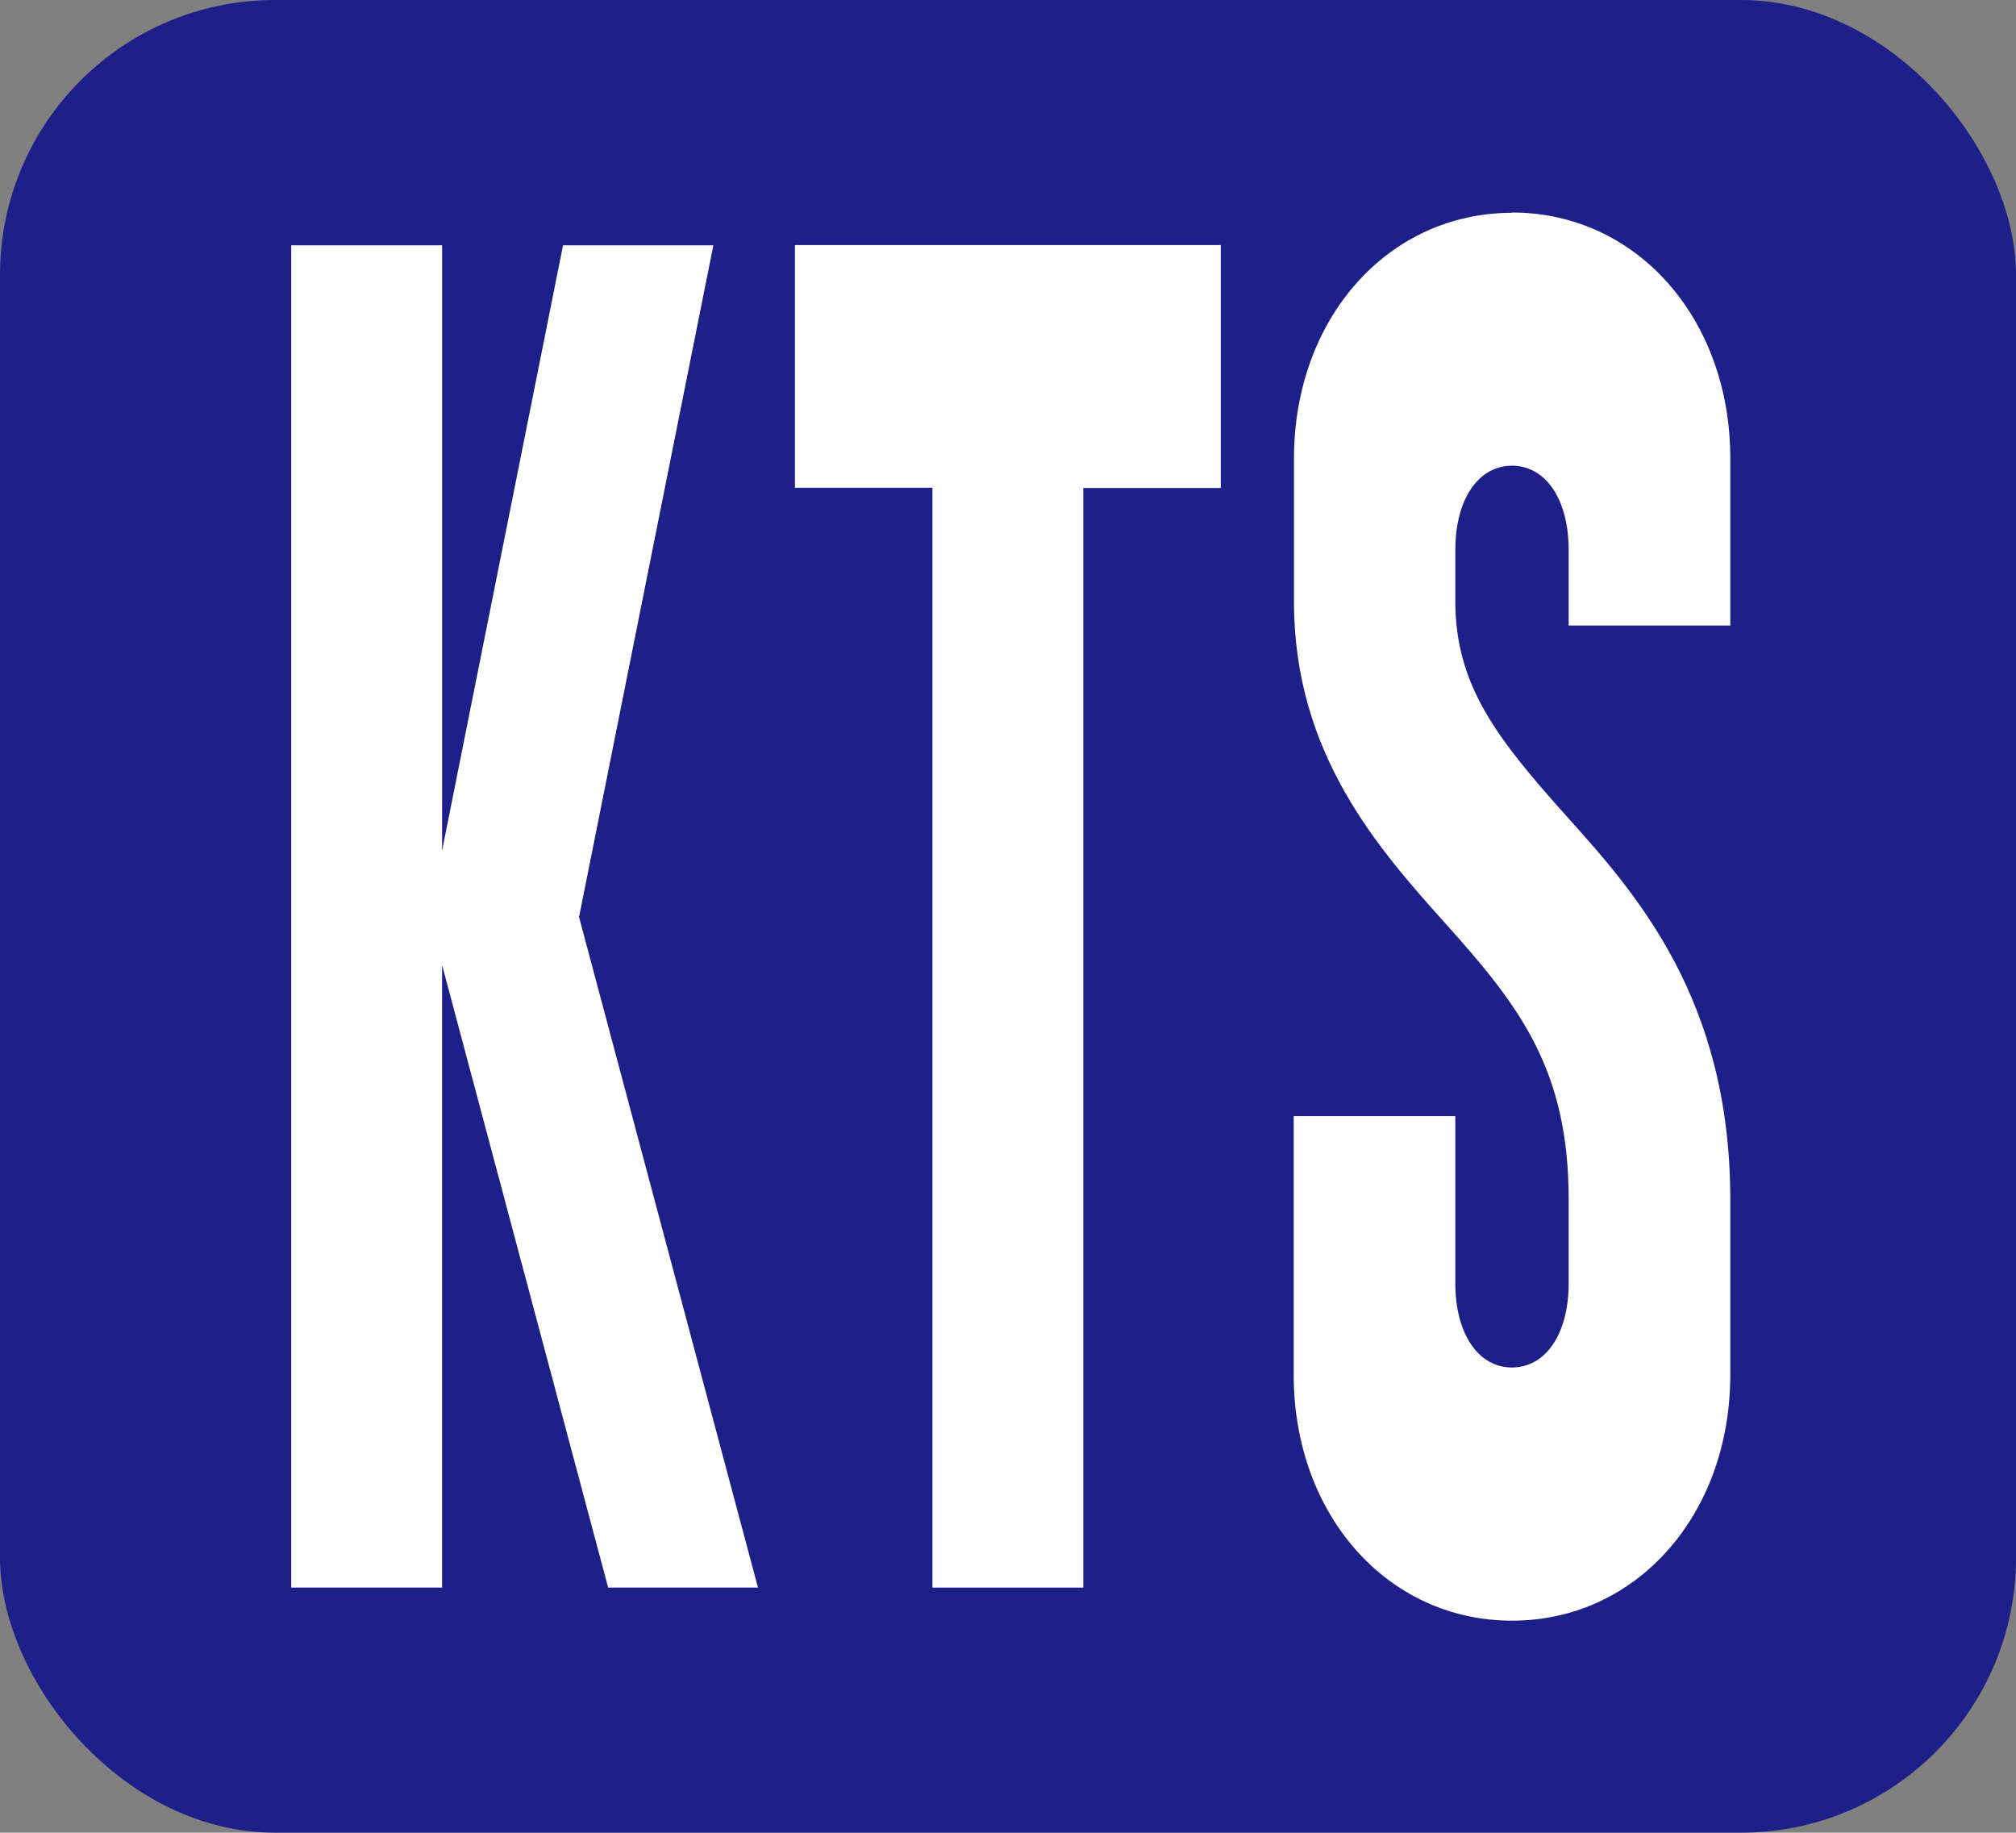 <?xml version="1.0" encoding="UTF-8"?>
<svg id="b" data-name="レイヤー_2" xmlns="http://www.w3.org/2000/svg" viewBox="0 0 76.84 69.85">
  <rect x="0" y="0" width="76.84" height="69.85" fill="#808080" stroke="none"/>
  <defs>
    <style>
      .d {
        fill: #fff;
      }

      .e {
        fill: #1d2088;
      }
    </style>
  </defs>
  <g id="c" data-name="レイヤー_10">
    <g>
      <rect class="e" width="76.84" height="69.85" rx="10.48" ry="10.48"/>
      <g>
        <path class="d" d="M27.19,9.35l-5.12,25.6,6.82,25.56h-5.71l-6.33-23.73v23.73h-5.75V9.35h5.75v23.07l4.61-23.07h5.73M27.94,8.73h0,0Z"/>
        <path class="d" d="M46.53,9.35v9.25h-5.24v41.91h-5.75V18.59h-5.24v-9.25h16.23"/>
        <path class="d" d="M57.63,8.1c4.74,0,8.32,4.03,8.32,9.37v6.37h-6.16v-2.88c0-1.92-.87-3.21-2.16-3.21s-2.16,1.29-2.16,3.21v1.95c0,3.23,1.61,5.26,4.25,8.21,2.63,2.93,6.23,6.95,6.23,14.59v6.69c0,5.34-3.58,9.37-8.32,9.37s-8.32-4.03-8.32-9.37v-9.86h6.16v6.37c0,1.92.87,3.21,2.16,3.21s2.16-1.29,2.16-3.21v-3.19c0-4.92-1.84-7.34-4.65-10.47-2.59-2.89-5.82-6.5-5.82-12.32v-5.45c0-5.34,3.58-9.37,8.32-9.37"/>
      </g>
    </g>
  </g>
</svg>